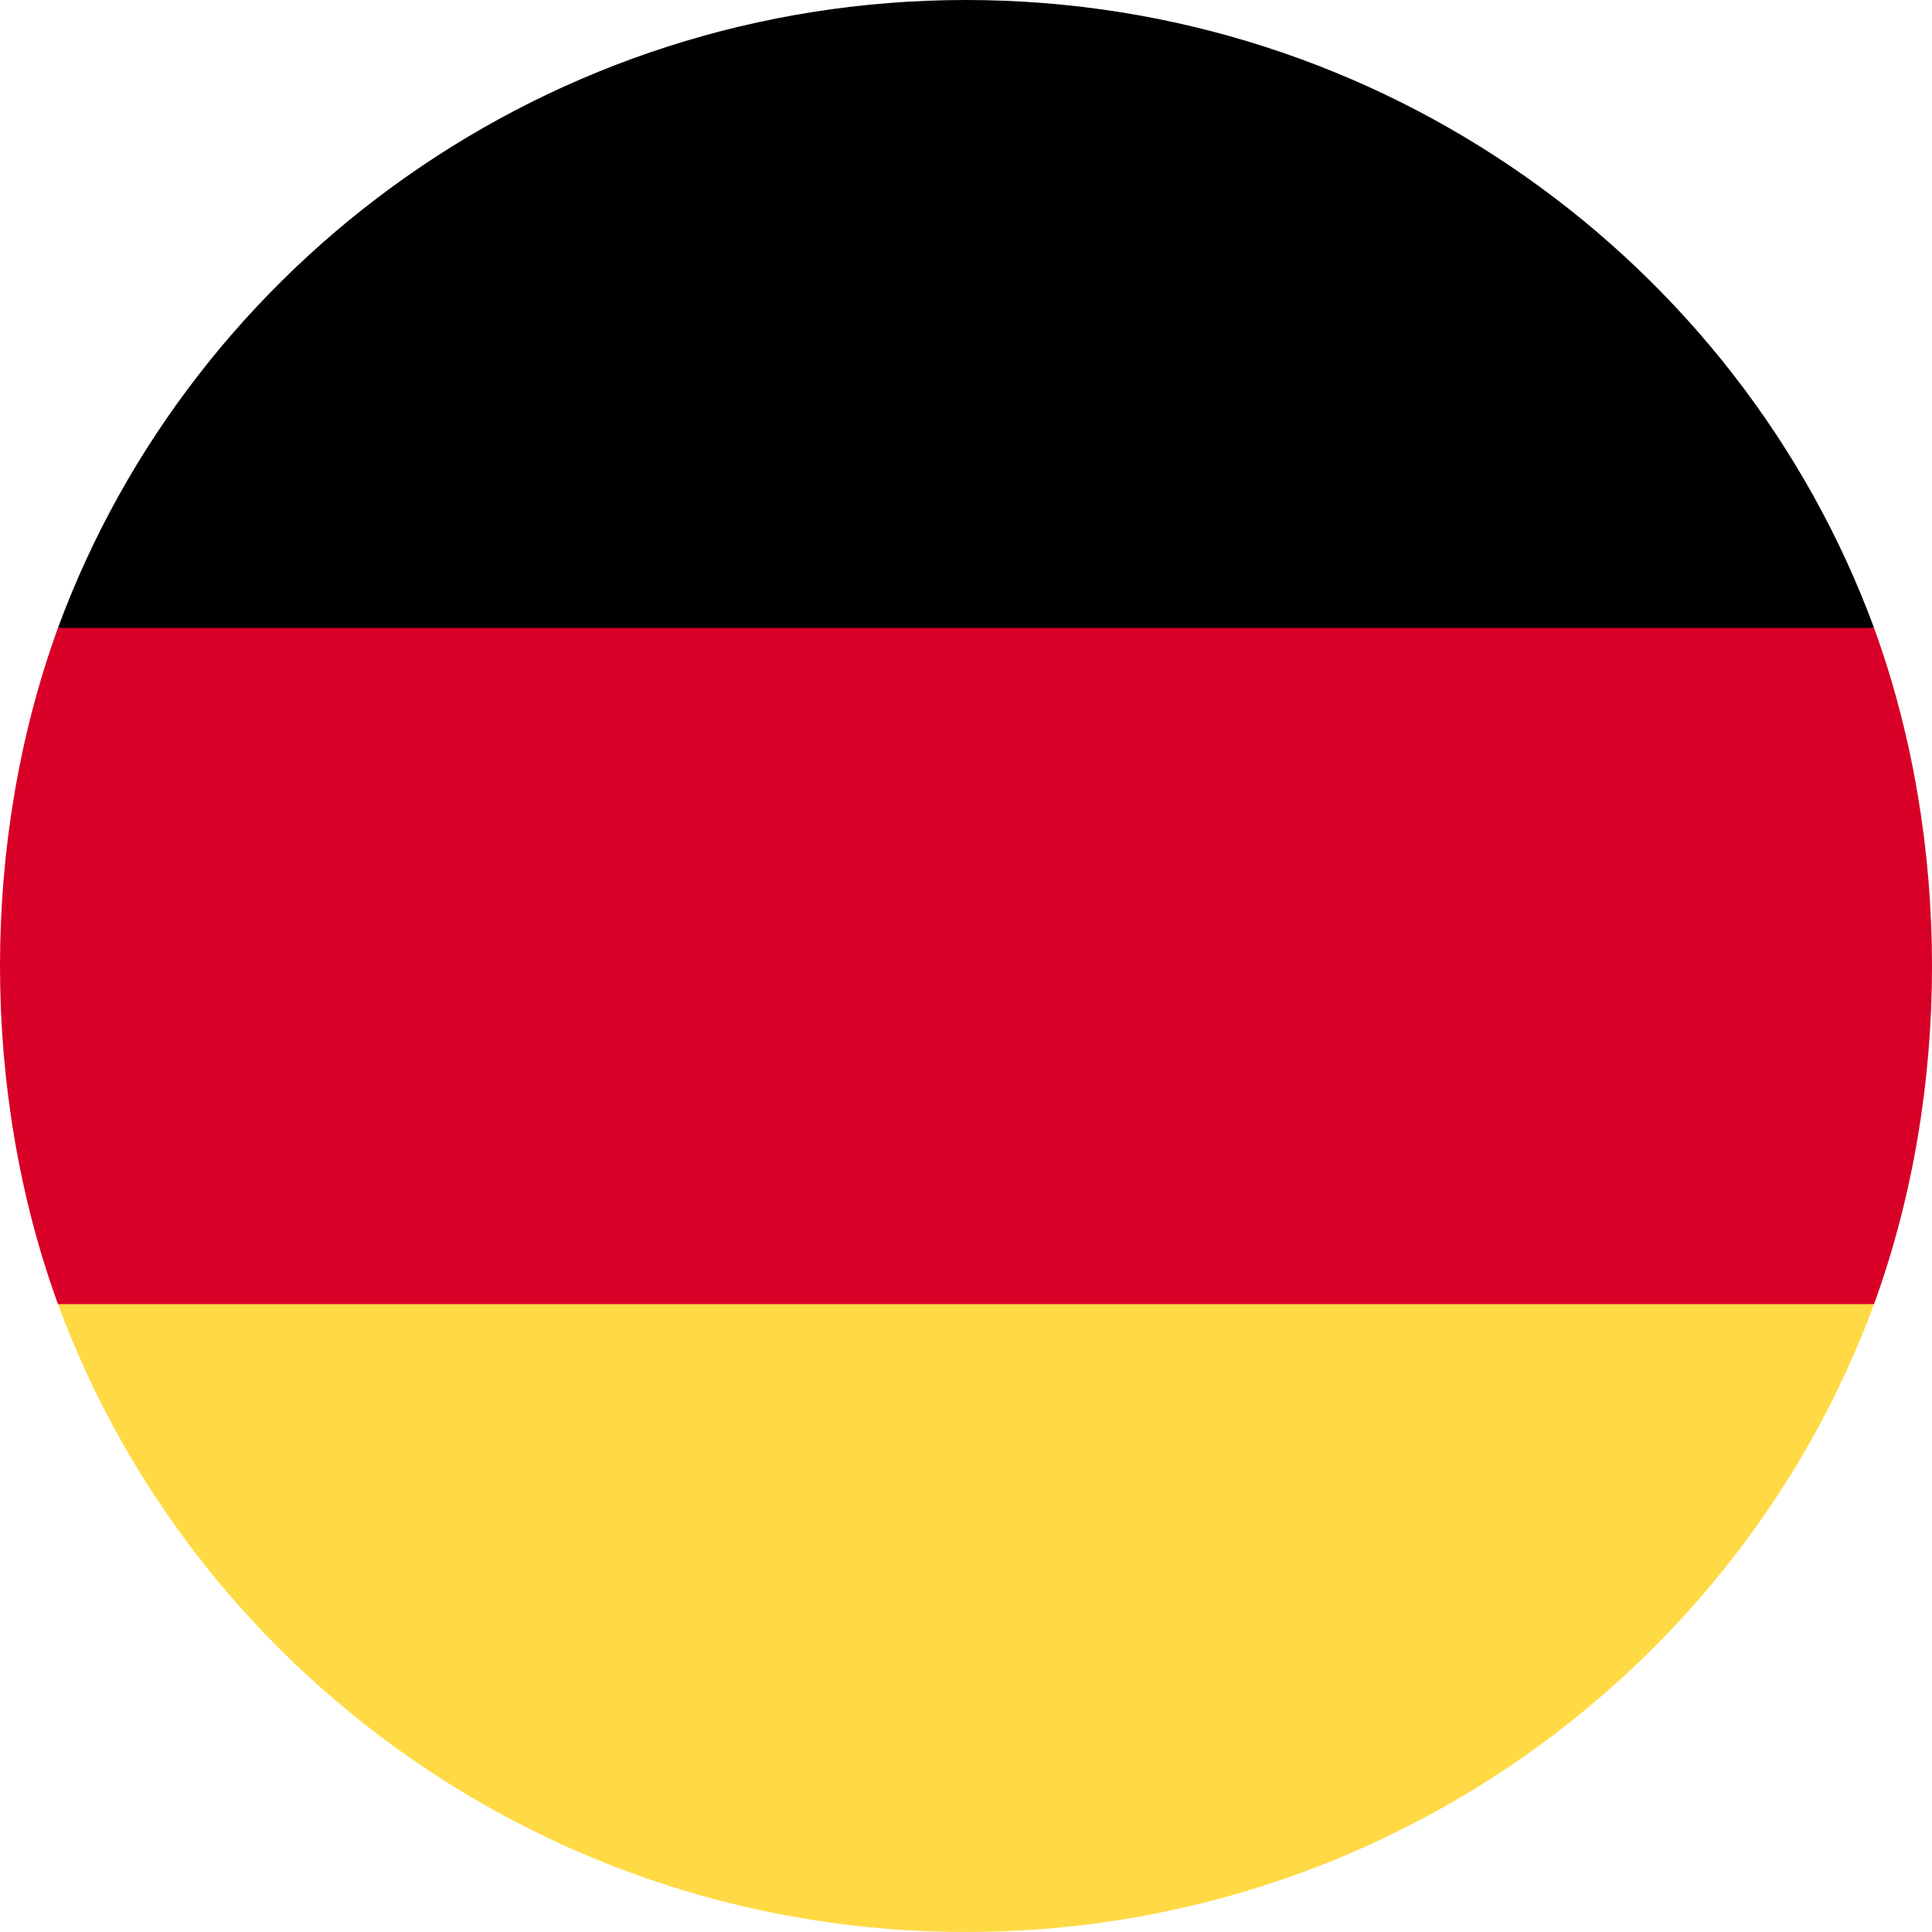 <?xml version="1.0" encoding="utf-8"?>
<!-- Generator: Adobe Illustrator 27.5.0, SVG Export Plug-In . SVG Version: 6.00 Build 0)  -->
<svg version="1.1" id="DE" xmlns="http://www.w3.org/2000/svg" xmlns:xlink="http://www.w3.org/1999/xlink" x="0px" y="0px"
	 viewBox="0 0 20 20" style="enable-background:new 0 0 20 20;" xml:space="preserve">
<style type="text/css">
	.st0{fill:#FFDA44;}
	.st1{fill:#D80027;}
</style>
<path class="st0" d="M0.6,13.5C2,17.3,5.7,20,10,20s8-2.7,9.4-6.5L10,12.6L0.6,13.5z"/>
<path d="M10,0C5.7,0,2,2.7,0.6,6.5L10,7.4l9.4-0.9C18,2.7,14.3,0,10,0z"/>
<path class="st1" d="M0.6,6.5C0.2,7.6,0,8.8,0,10s0.2,2.4,0.6,3.5h18.8c0.4-1.1,0.6-2.3,0.6-3.5s-0.2-2.4-0.6-3.5H0.6z"/>
</svg>
